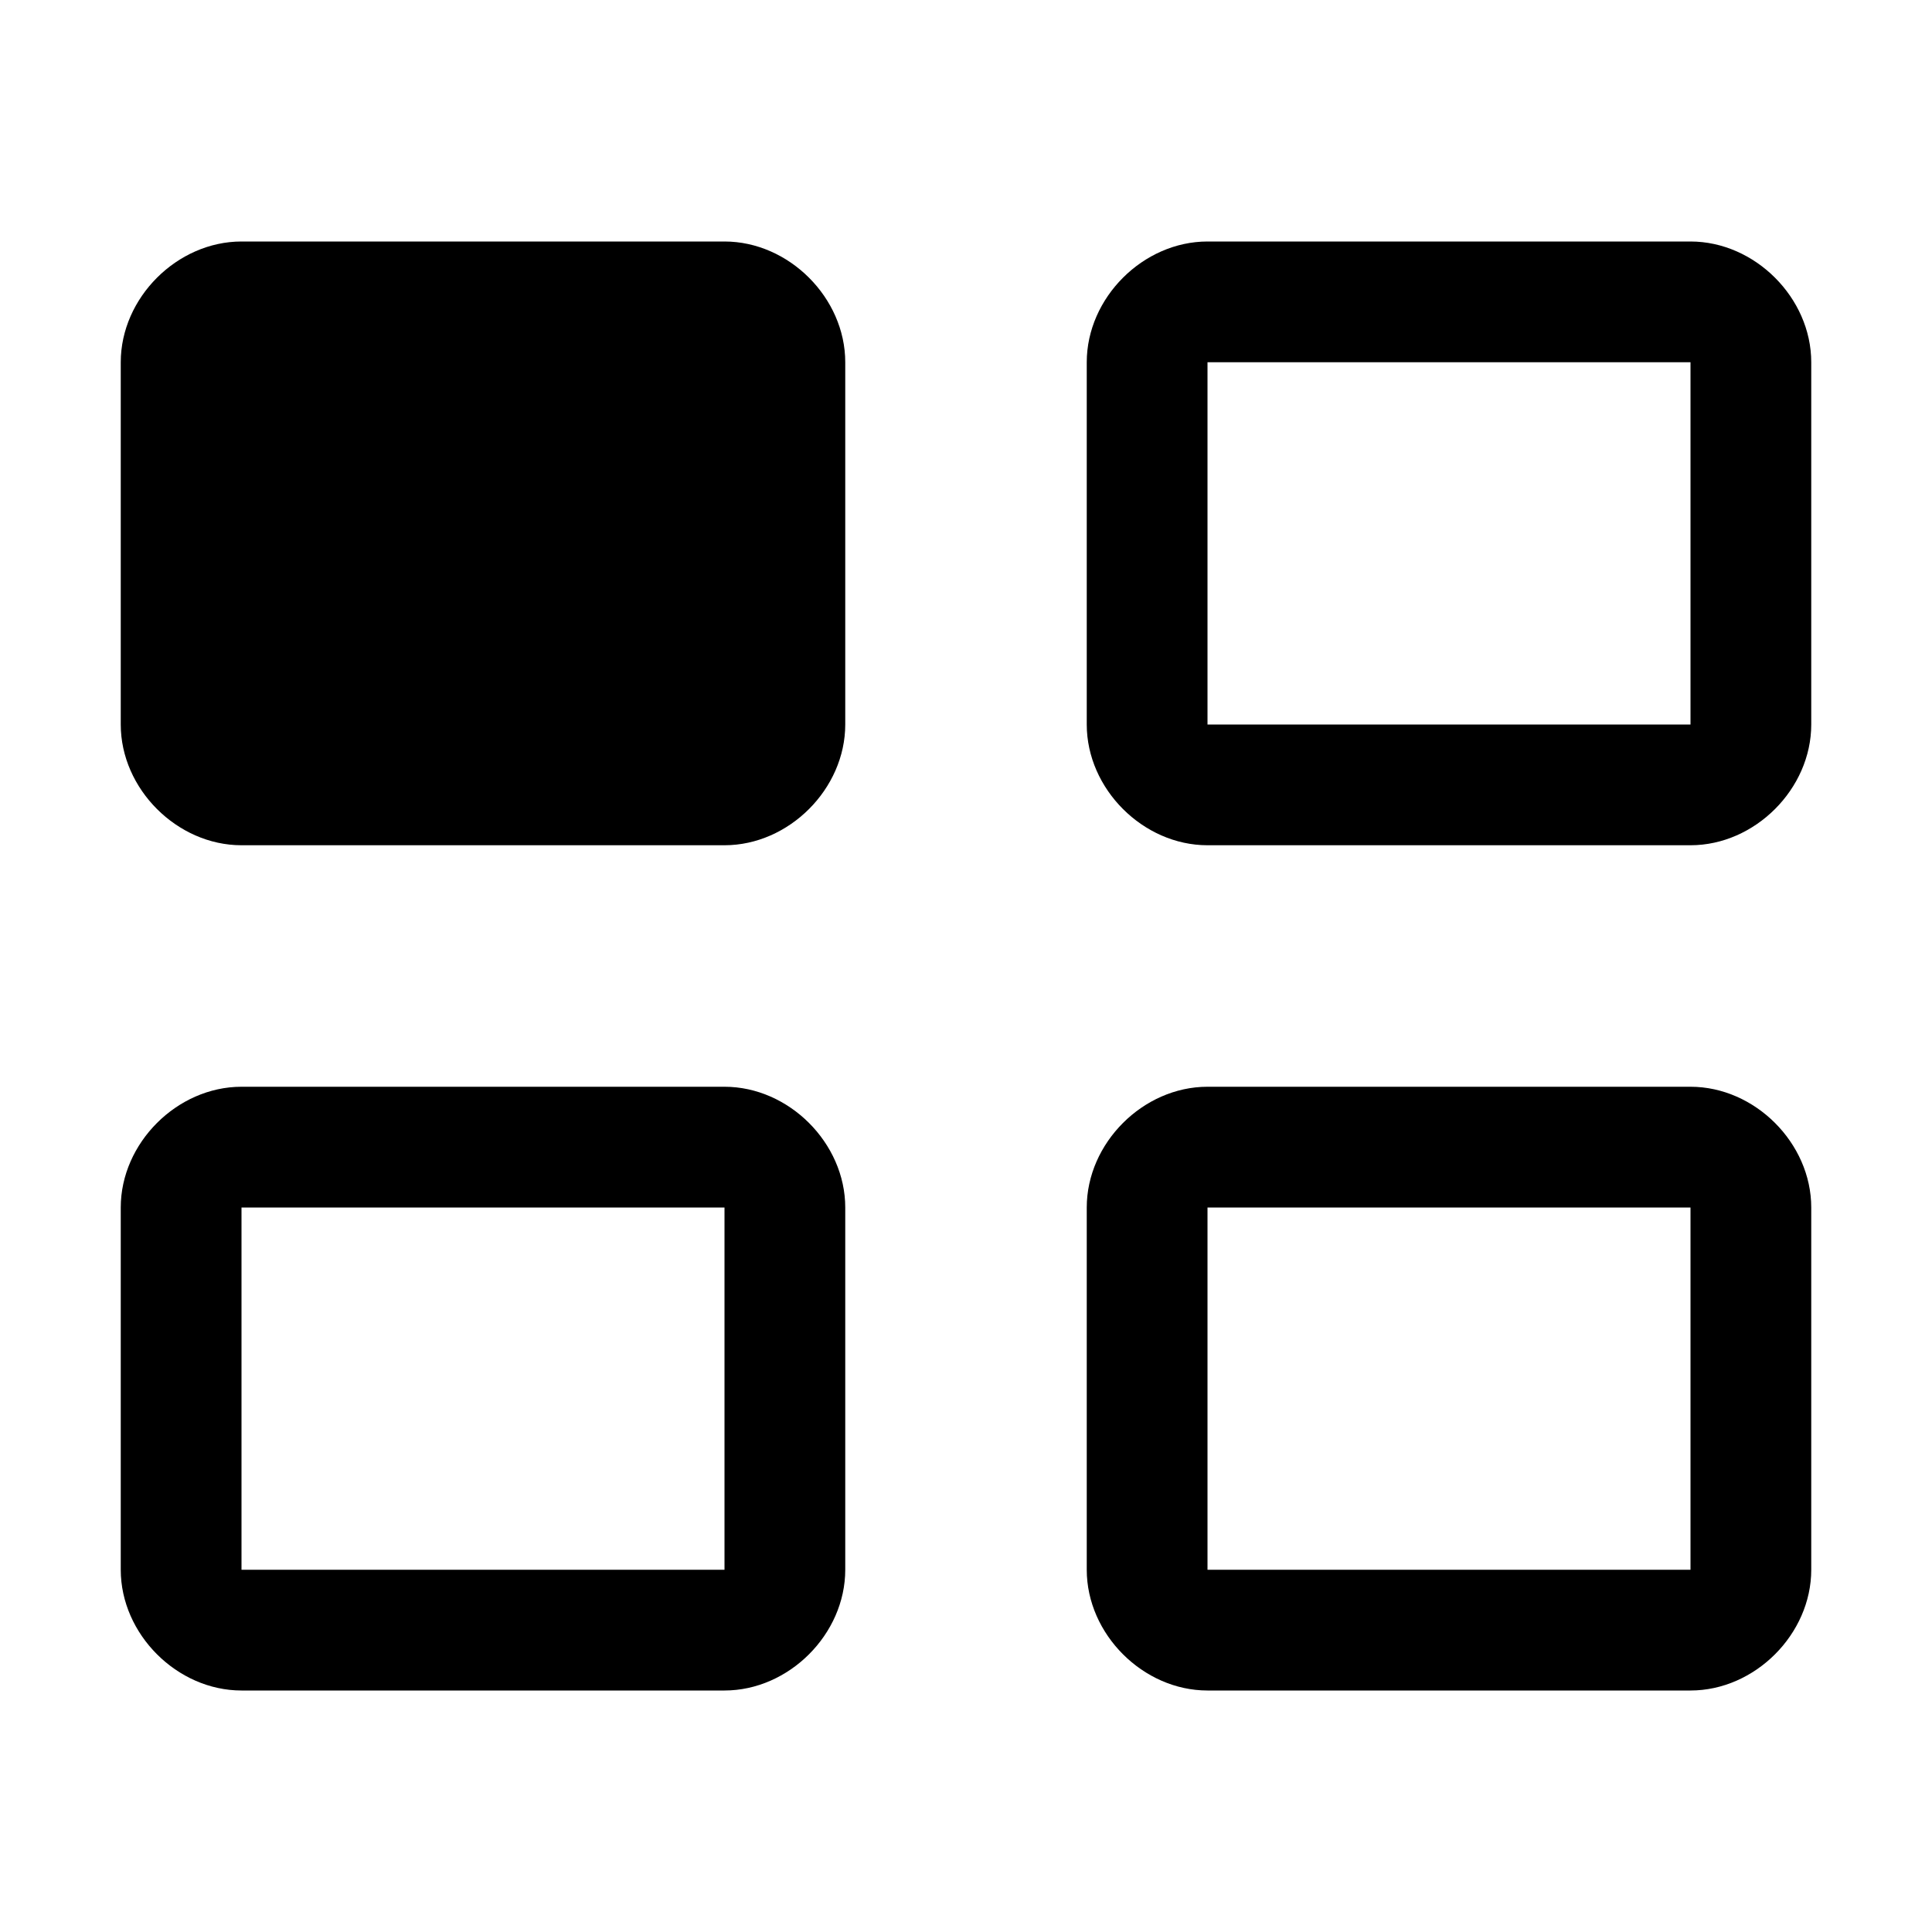 <svg xmlns="http://www.w3.org/2000/svg" style="enable-background:new 0 0 24 24" viewBox="0 0 24 24"><path d="M10.5,4.5V9c0,0.8-0.7,1.5-1.5,1.5H3c-0.8,0-1.5-0.7-1.5-1.5V4.5C1.5,3.7,2.2,3,3,3h6C9.8,3,10.5,3.7,10.5,4.5z M22.5,4.5V9	c0,0.8-0.7,1.5-1.5,1.5h-6c-0.8,0-1.5-0.7-1.5-1.5V4.5C13.5,3.7,14.2,3,15,3h6C21.8,3,22.5,3.7,22.5,4.5z M21,4.5h-6V9h6V4.5z M10.5,15v4.5c0,0.8-0.7,1.5-1.5,1.5H3c-0.8,0-1.5-0.7-1.5-1.5V15c0-0.8,0.7-1.5,1.5-1.5h6C9.8,13.5,10.5,14.2,10.5,15z M9,15H3v4.5	h6V15z M22.5,15v4.5c0,0.8-0.7,1.5-1.5,1.5h-6c-0.8,0-1.5-0.7-1.5-1.5V15c0-0.8,0.7-1.5,1.5-1.5h6C21.8,13.5,22.5,14.2,22.5,15z M21,15h-6v4.5h6V15z"/></svg>